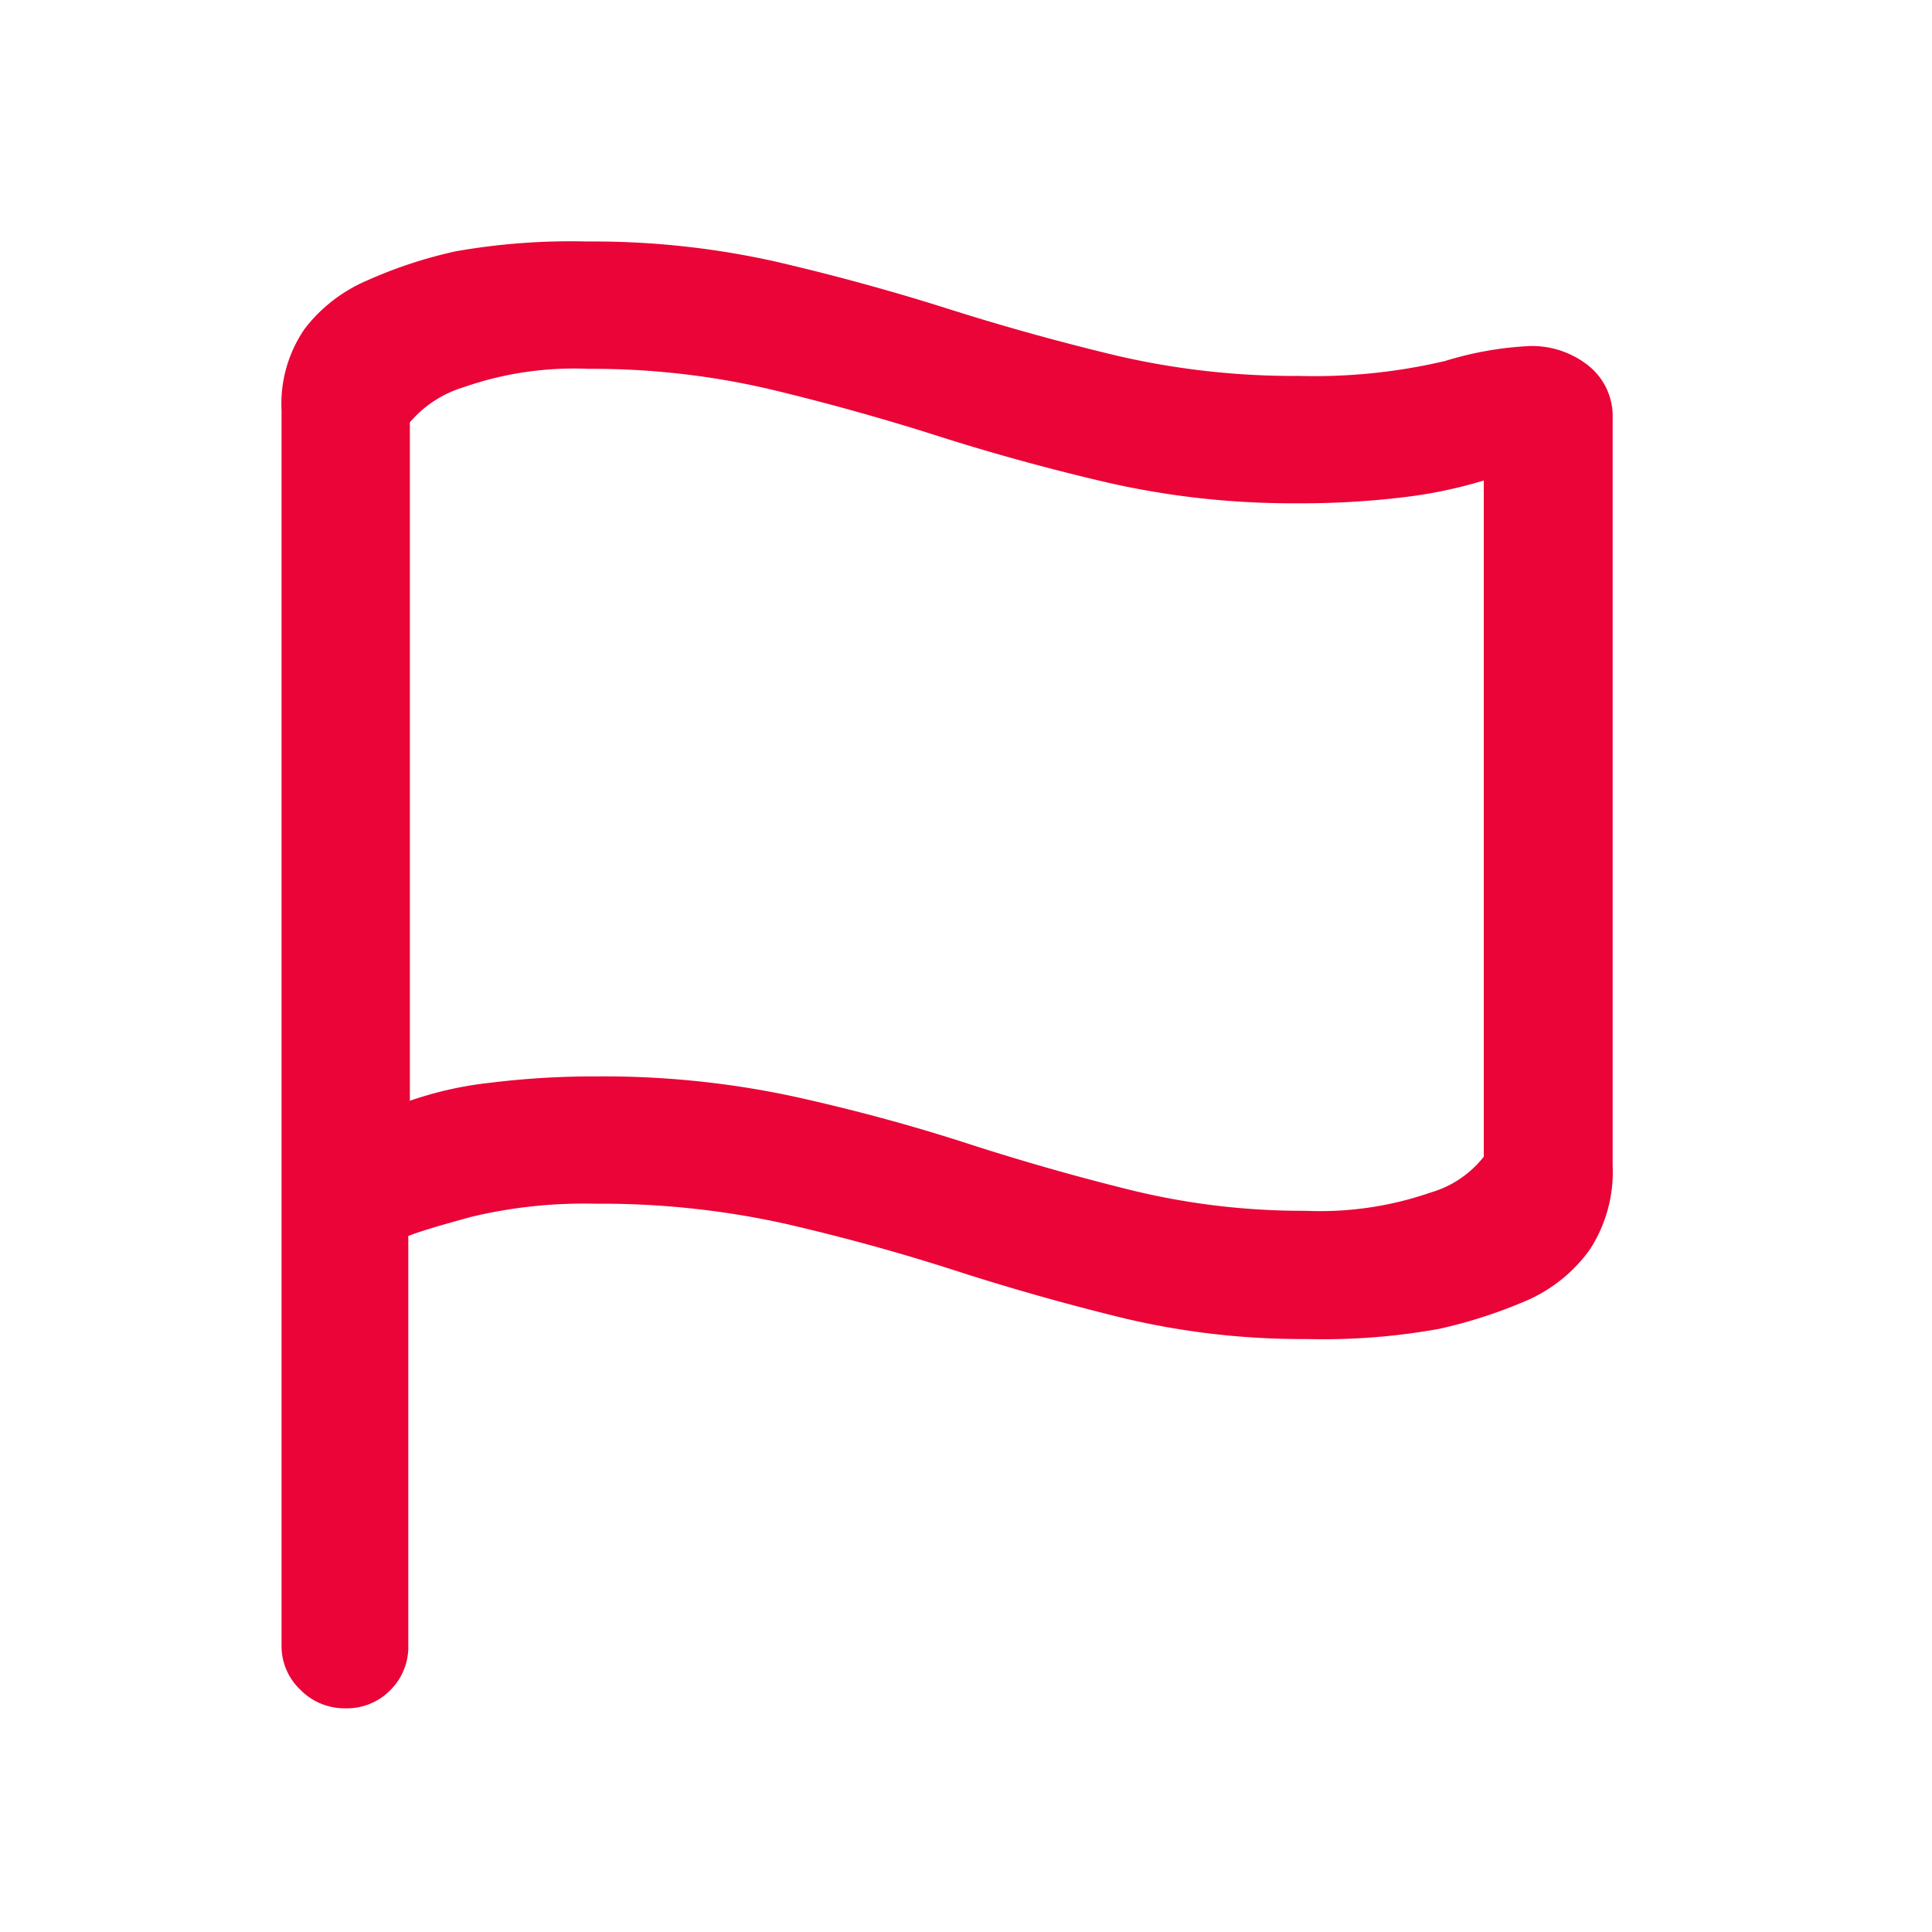<svg xmlns="http://www.w3.org/2000/svg" width="48" height="48" viewBox="0 0 48 48">
  <g id="icon02" transform="translate(-370 -1153)">
    <rect id="長方形_127" data-name="長方形 127" width="48" height="48" transform="translate(370 1153)" fill="none"/>
    <path id="パス_235" data-name="パス 235" d="M-13.623,4.9a1.512,1.512,0,0,0,1.113-.449,1.512,1.512,0,0,0,.449-1.113V-6.836q.391-.156,1.582-.479a12.044,12.044,0,0,1,3.066-.322,21.1,21.1,0,0,1,4.727.5q2.168.5,4.219,1.162t4.18,1.182a19.218,19.218,0,0,0,4.551.518,16.159,16.159,0,0,0,3.291-.254,12.085,12.085,0,0,0,2.217-.723A3.8,3.8,0,0,0,17.295-6.5a3.542,3.542,0,0,0,.566-2.09V-27.148a1.605,1.605,0,0,0-.6-1.309,2.25,2.25,0,0,0-1.475-.488,8.5,8.5,0,0,0-2.09.371,14.2,14.2,0,0,1-3.633.371,19.446,19.446,0,0,1-4.541-.508q-2.119-.508-4.18-1.162t-4.238-1.162a20.749,20.749,0,0,0-4.717-.508,16.475,16.475,0,0,0-3.271.244,11.337,11.337,0,0,0-2.217.732,3.861,3.861,0,0,0-1.533,1.191,3.285,3.285,0,0,0-.576,2.031V3.34a1.489,1.489,0,0,0,.469,1.1A1.537,1.537,0,0,0-13.623,4.9ZM10.225-7.461a17.936,17.936,0,0,1-4.307-.508Q3.857-8.477,1.807-9.141T-2.48-10.3a22.513,22.513,0,0,0-4.893-.5,20.967,20.967,0,0,0-2.637.156,9.123,9.123,0,0,0-2.012.449V-27.051a2.829,2.829,0,0,1,1.328-.869,8.3,8.3,0,0,1,3.105-.459,19.358,19.358,0,0,1,4.521.508q2.119.508,4.17,1.162t4.238,1.162a20.693,20.693,0,0,0,4.688.508,21.055,21.055,0,0,0,2.6-.146,11.439,11.439,0,0,0,2.031-.42v16.8a2.591,2.591,0,0,1-1.318.889A8.382,8.382,0,0,1,10.225-7.461Z" transform="translate(392.205 1190.543)" fill="#ea0437"/>
  </g>
</svg>
